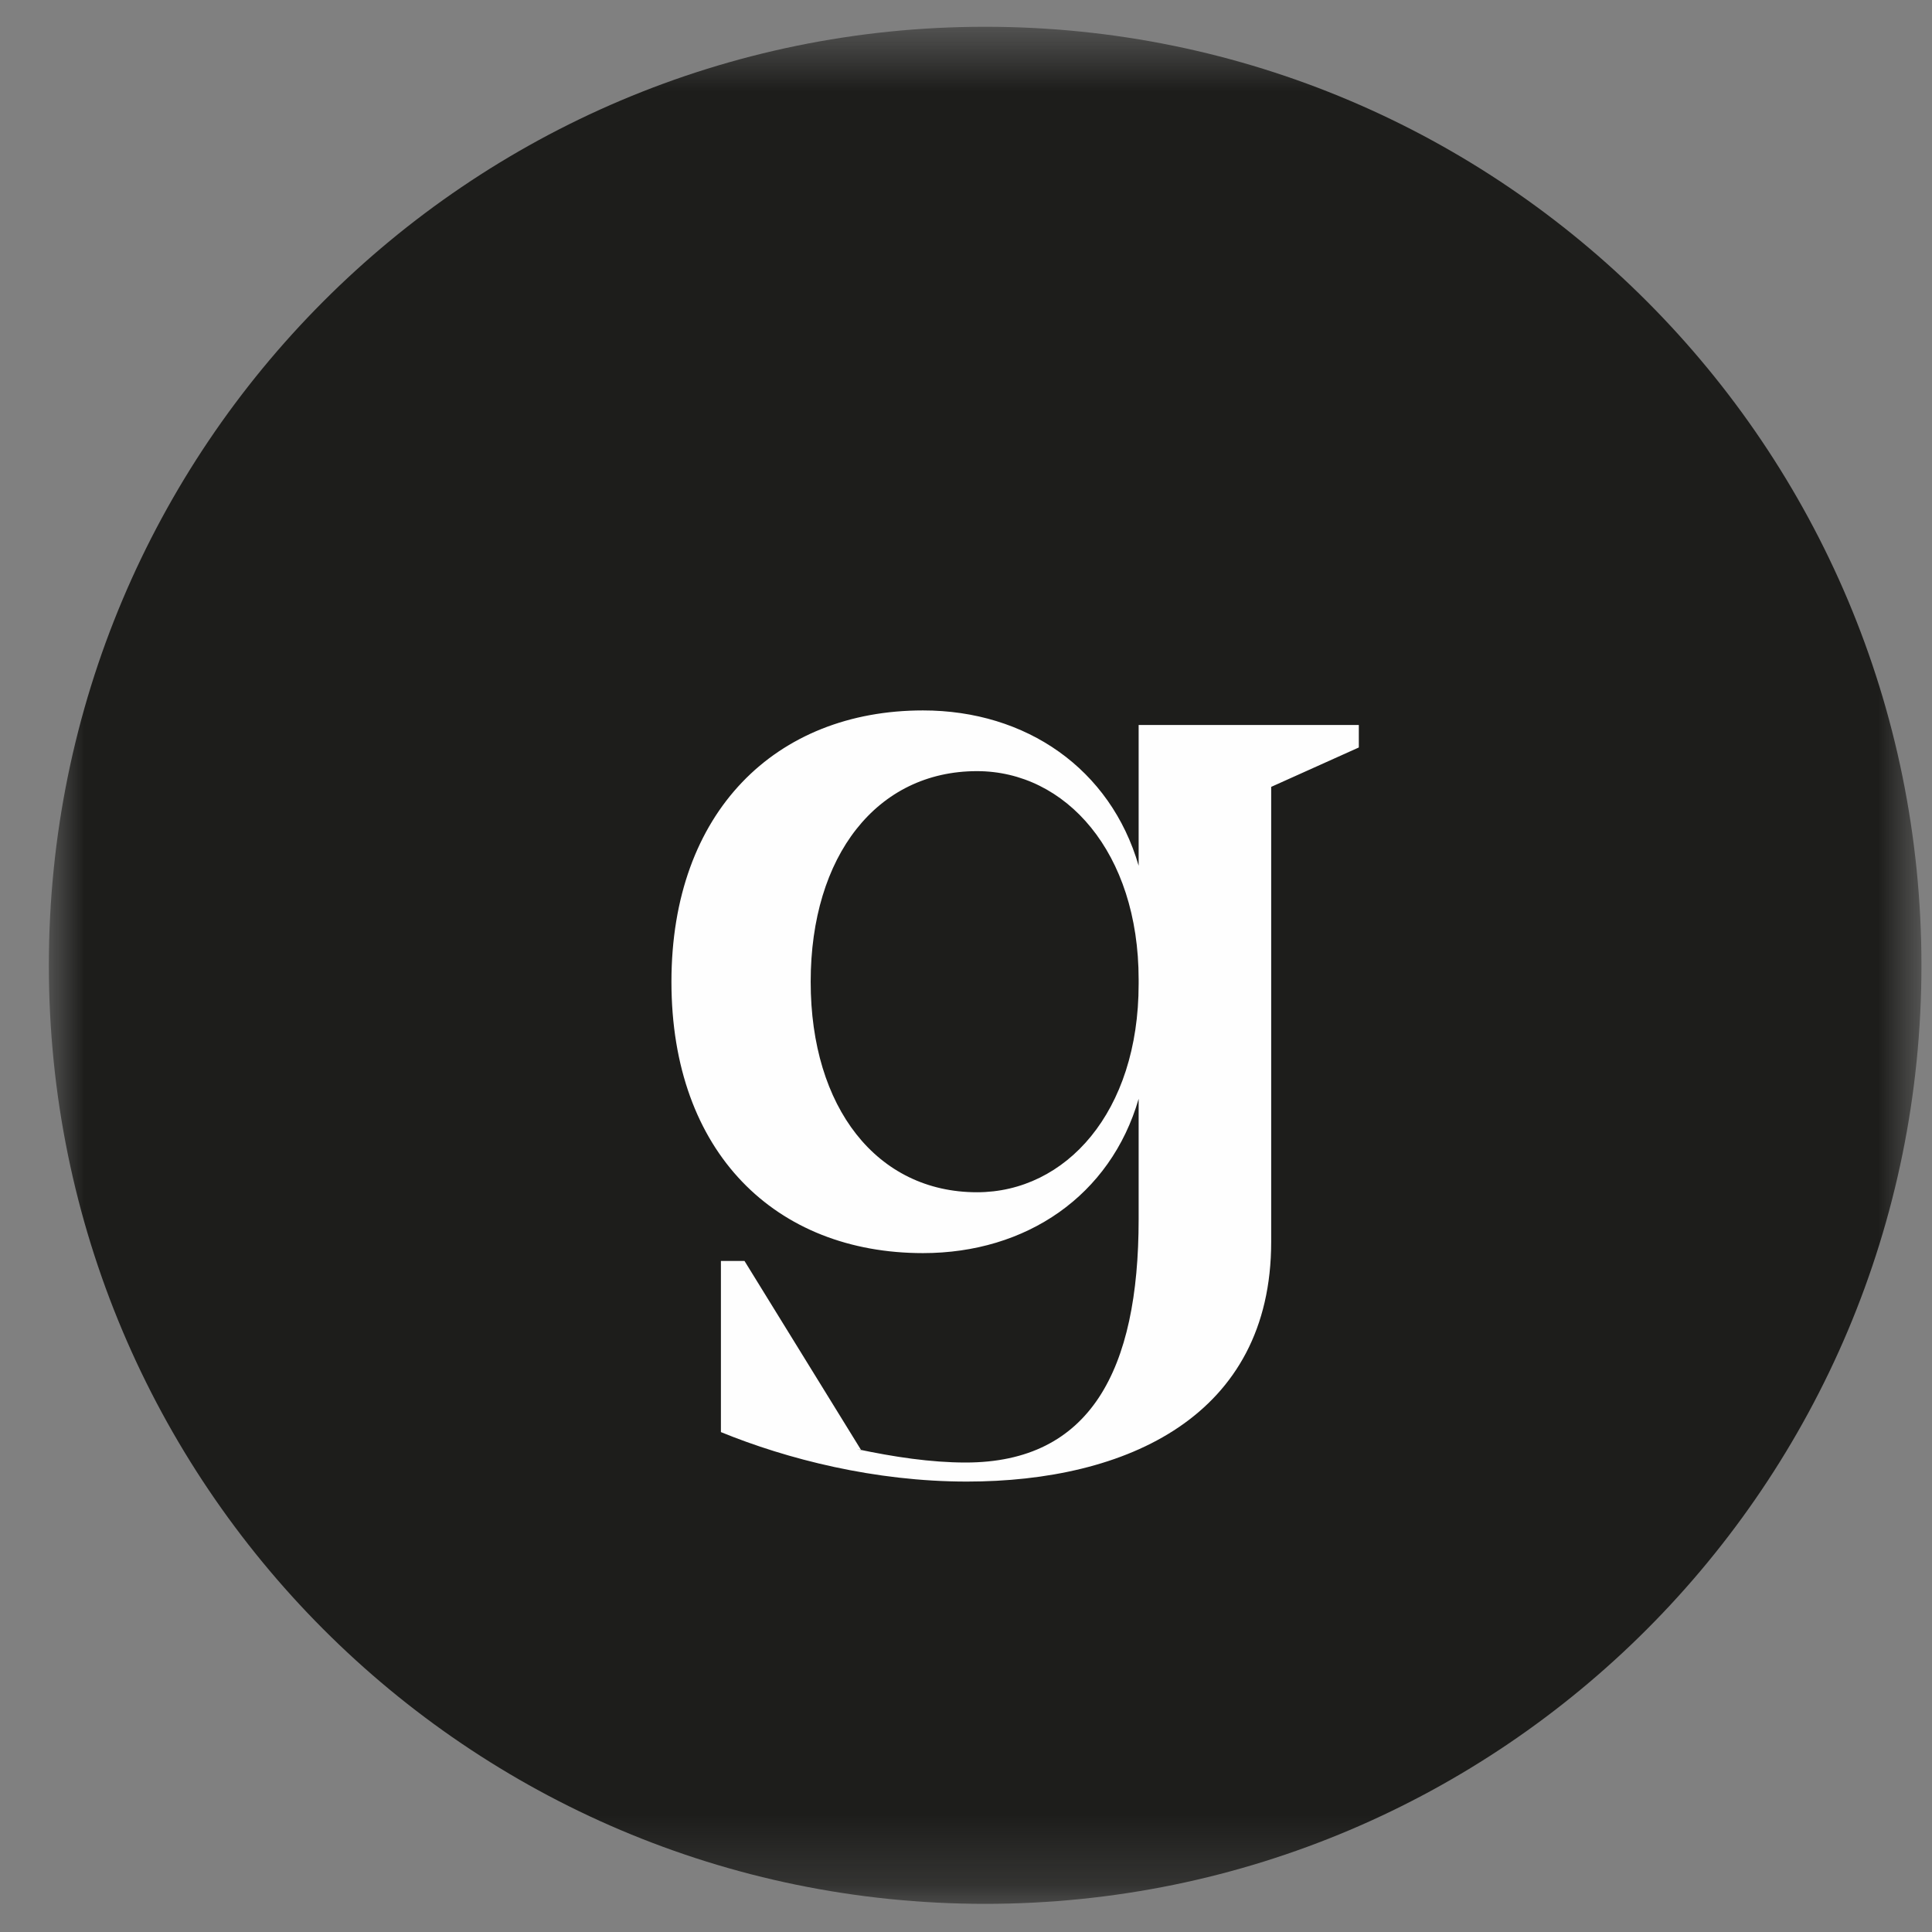 <?xml version="1.0" encoding="UTF-8"?>
<svg width="28px" height="28px" viewBox="0 0 28 28" version="1.1" xmlns="http://www.w3.org/2000/svg" xmlns:xlink="http://www.w3.org/1999/xlink">
    <rect x="0" y="0" width="28" height="28" fill="#808080" stroke="none"/>
    <!-- Generator: Sketch 61.2 (89653) - https://sketch.com -->
    <title>Group 12</title>
    <desc>Created with Sketch.</desc>
    <defs>
        <polygon id="path-1" points="0.986 0.575 28.125 0.575 28.125 27.778 0.986 27.778"></polygon>
    </defs>
    <g id="Page-1" stroke="none" stroke-width="1" fill="none" fill-rule="evenodd">
        <g id="Desktop-v3" transform="translate(-445, -8077)">
            <g id="Group-12" transform="translate(444.722, 8076.814)">
                <g id="Group-3" transform="translate(-0, -0)">
                    <mask id="mask-2" fill="white">
                        <use xlink:href="#path-1"></use>
                    </mask>
                    <g id="Clip-2"></g>
                    <path d="M28.125,14.177 C28.125,21.688 22.05,27.778 14.555,27.778 C7.061,27.778 0.986,21.688 0.986,14.177 C0.986,6.664 7.061,0.574 14.555,0.574 C22.05,0.574 28.125,6.664 28.125,14.177" id="Fill-1" fill="#1D1D1B" mask="url(#mask-2)"></path>
                </g>
                <path d="M16.78,14.447 L16.78,14.382 C16.78,12.537 15.722,11.362 14.437,11.362 C12.989,11.362 12.027,12.586 12.027,14.415 C12.027,16.241 12.989,17.465 14.437,17.465 C15.722,17.465 16.78,16.307 16.78,14.447 L16.78,14.447 Z M19.971,11.019 L18.701,11.59 L18.701,18.183 C18.701,20.714 16.601,21.658 14.29,21.658 C12.955,21.658 11.686,21.333 10.726,20.941 L10.726,18.461 L11.068,18.461 L12.759,21.203 L12.696,21.187 C13.232,21.301 13.769,21.382 14.273,21.382 C16.08,21.382 16.78,20.043 16.78,17.857 L16.78,16.111 C16.373,17.515 15.152,18.347 13.655,18.347 C11.523,18.347 10.009,16.894 10.009,14.415 C10.009,11.95 11.523,10.482 13.655,10.482 C15.152,10.482 16.373,11.33 16.78,12.733 L16.78,10.693 L19.971,10.693 L19.971,11.019 Z" id="Fill-4" fill="#FEFEFE"></path>
            </g>
        </g>
    </g>
</svg>
